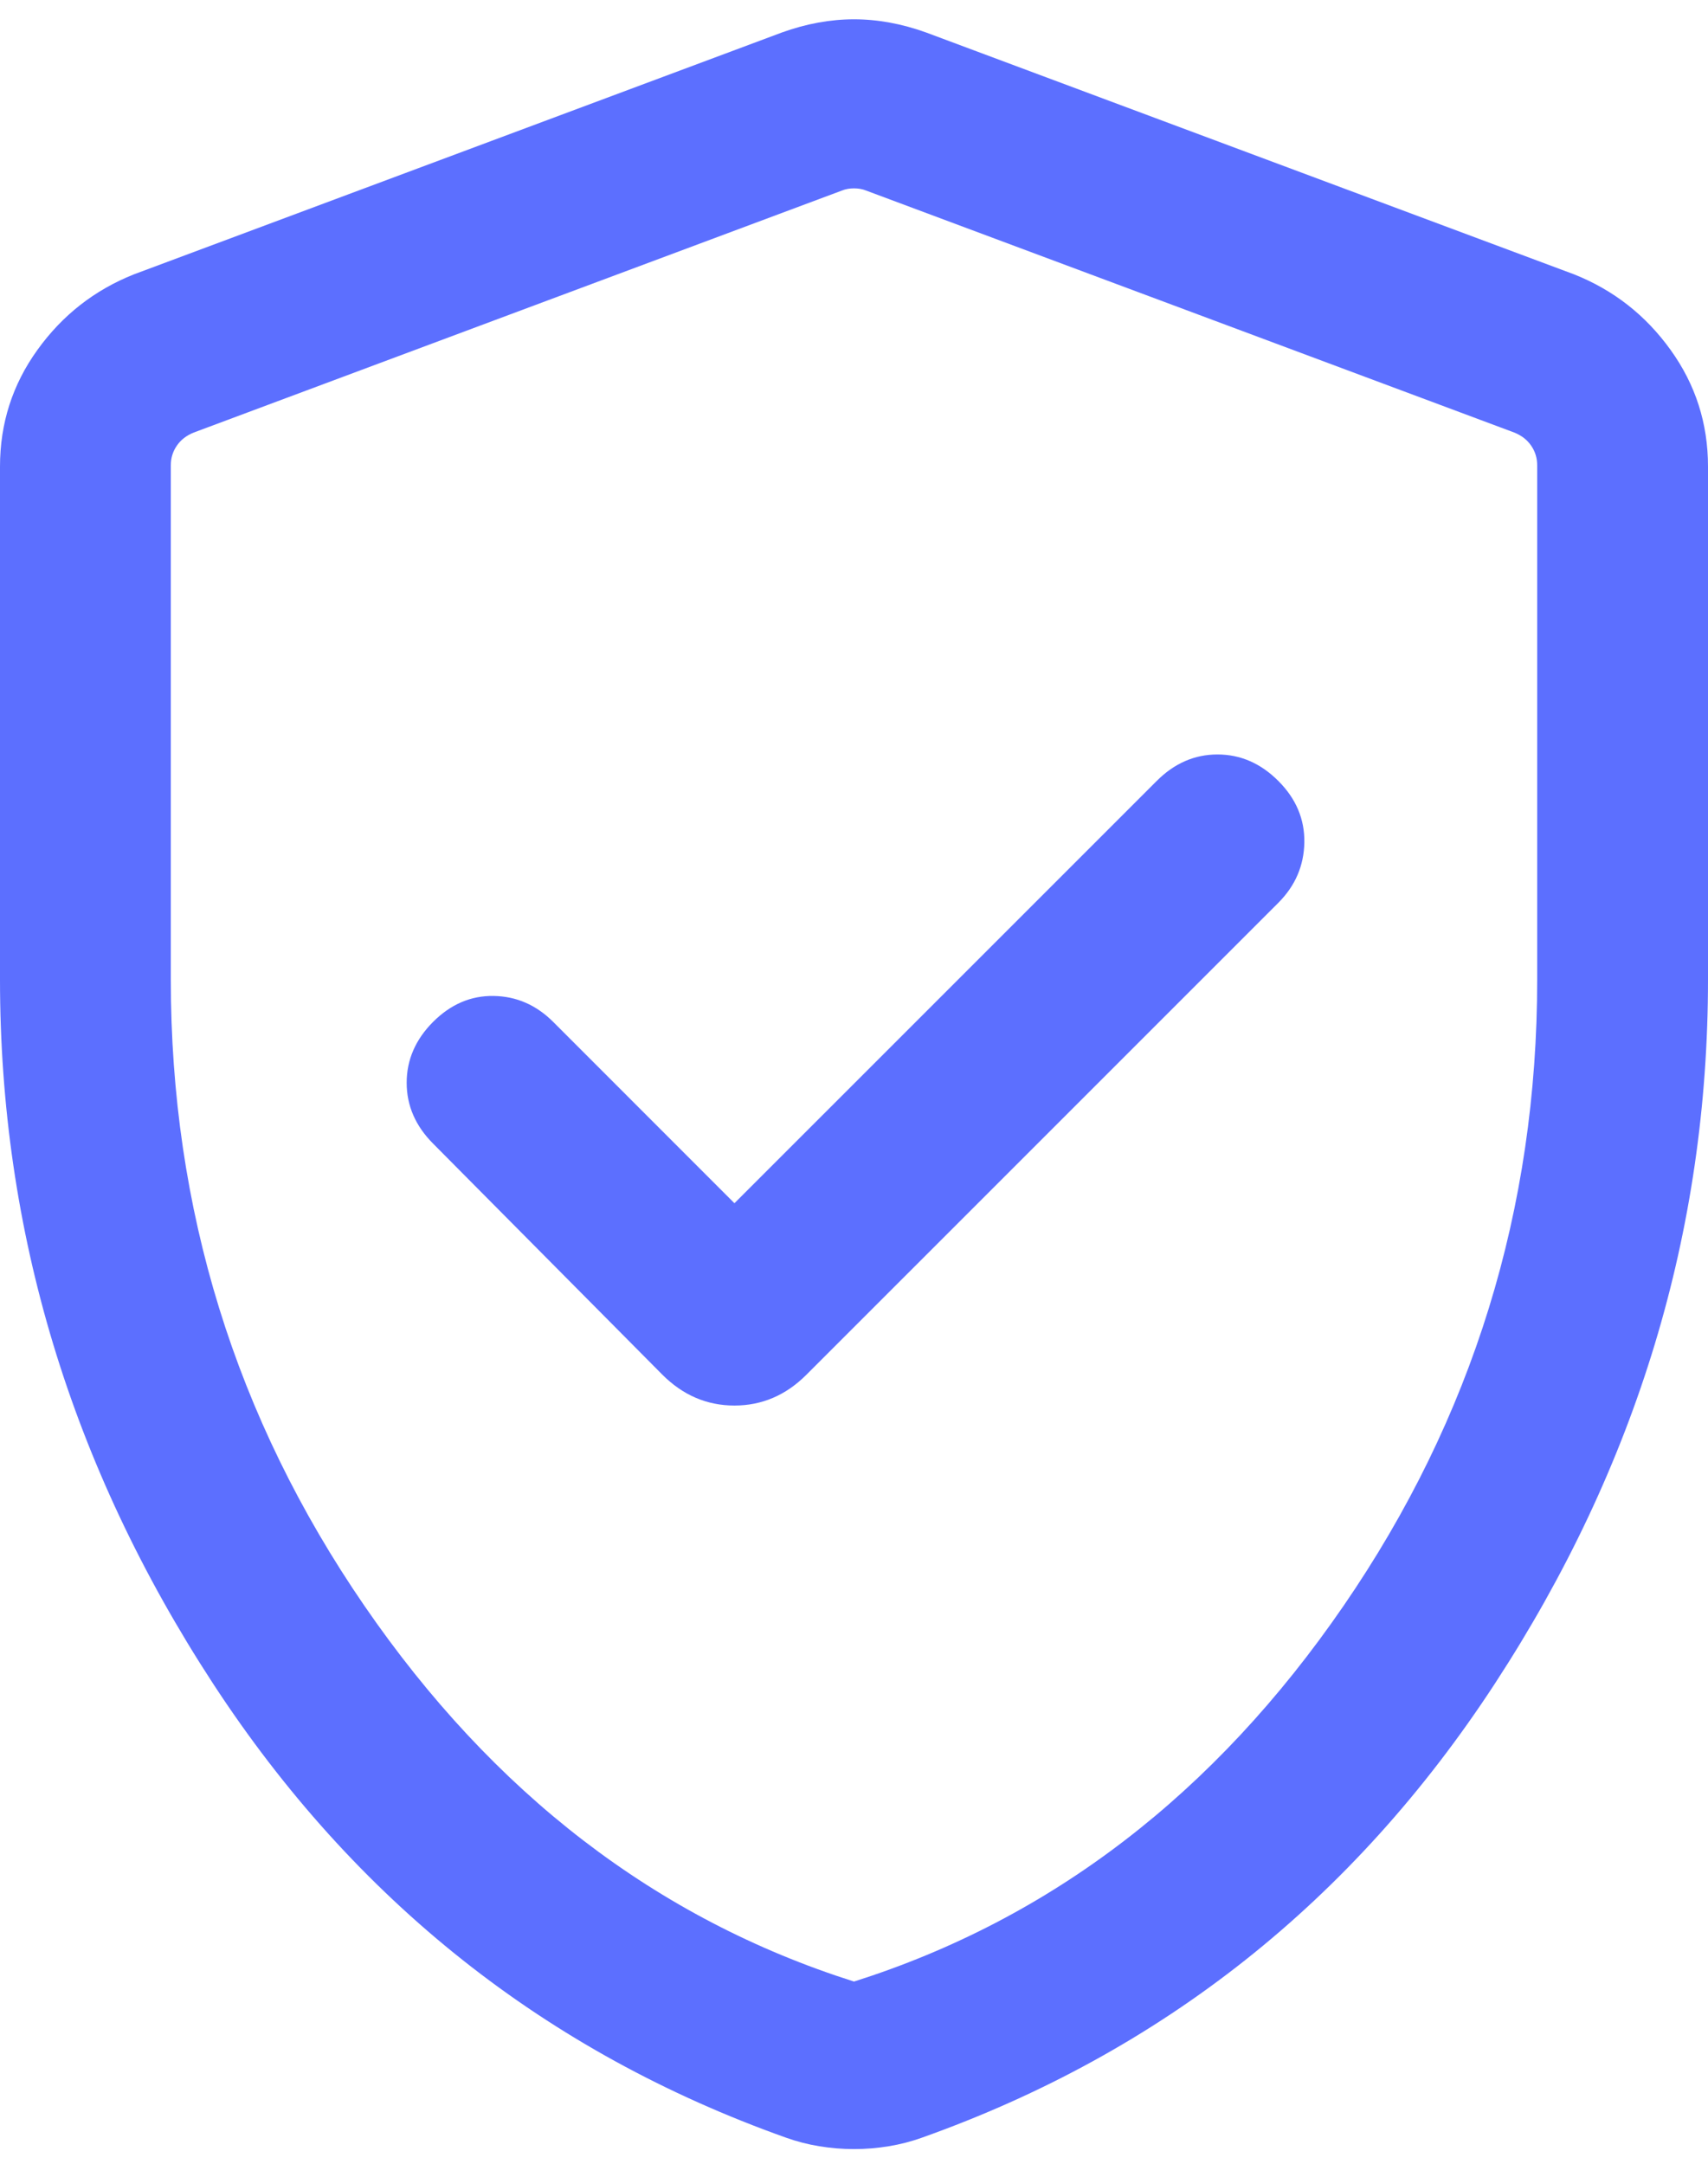 <svg width="30" height="38" viewBox="0 0 30 38" fill="none" xmlns="http://www.w3.org/2000/svg">
<path d="M12.9 21.131L9.716 17.946C9.418 17.649 9.07 17.497 8.671 17.491C8.272 17.484 7.918 17.636 7.607 17.946C7.298 18.256 7.143 18.613 7.143 19.015C7.143 19.418 7.298 19.774 7.607 20.084L11.634 24.142C11.996 24.504 12.418 24.684 12.9 24.684C13.382 24.684 13.804 24.504 14.165 24.142L22.454 15.854C22.751 15.556 22.903 15.203 22.91 14.794C22.916 14.385 22.764 14.026 22.454 13.716C22.144 13.405 21.787 13.25 21.384 13.25C20.982 13.25 20.626 13.405 20.316 13.716L12.9 21.131ZM15 37.742C14.792 37.742 14.588 37.725 14.389 37.692C14.188 37.659 13.995 37.609 13.807 37.542C9.59 36.042 6.234 33.383 3.74 29.564C1.247 25.744 0 21.623 0 17.2V8.193C0 7.436 0.219 6.753 0.658 6.144C1.096 5.535 1.66 5.094 2.35 4.819L13.735 0.57C14.163 0.416 14.585 0.339 15 0.339C15.415 0.339 15.837 0.416 16.265 0.57L27.65 4.819C28.34 5.094 28.904 5.535 29.342 6.144C29.781 6.753 30 7.436 30 8.193V17.2C30 21.623 28.753 25.744 26.259 29.564C23.766 33.383 20.41 36.042 16.192 37.542C16.005 37.609 15.812 37.659 15.611 37.692C15.412 37.725 15.208 37.742 15 37.742ZM15 34.8C18.467 33.7 21.333 31.5 23.6 28.2C25.867 24.9 27 21.233 27 17.2V8.173C27 8.045 26.965 7.93 26.894 7.827C26.824 7.724 26.724 7.647 26.596 7.596L15.211 3.346C15.148 3.32 15.077 3.308 15 3.308C14.923 3.308 14.852 3.32 14.789 3.346L3.404 7.596C3.276 7.647 3.176 7.724 3.106 7.827C3.035 7.93 3 8.045 3 8.173V17.2C3 21.233 4.133 24.9 6.4 28.2C8.667 31.5 11.533 33.7 15 34.8Z" fill="#5C6FFF"/>
</svg>
